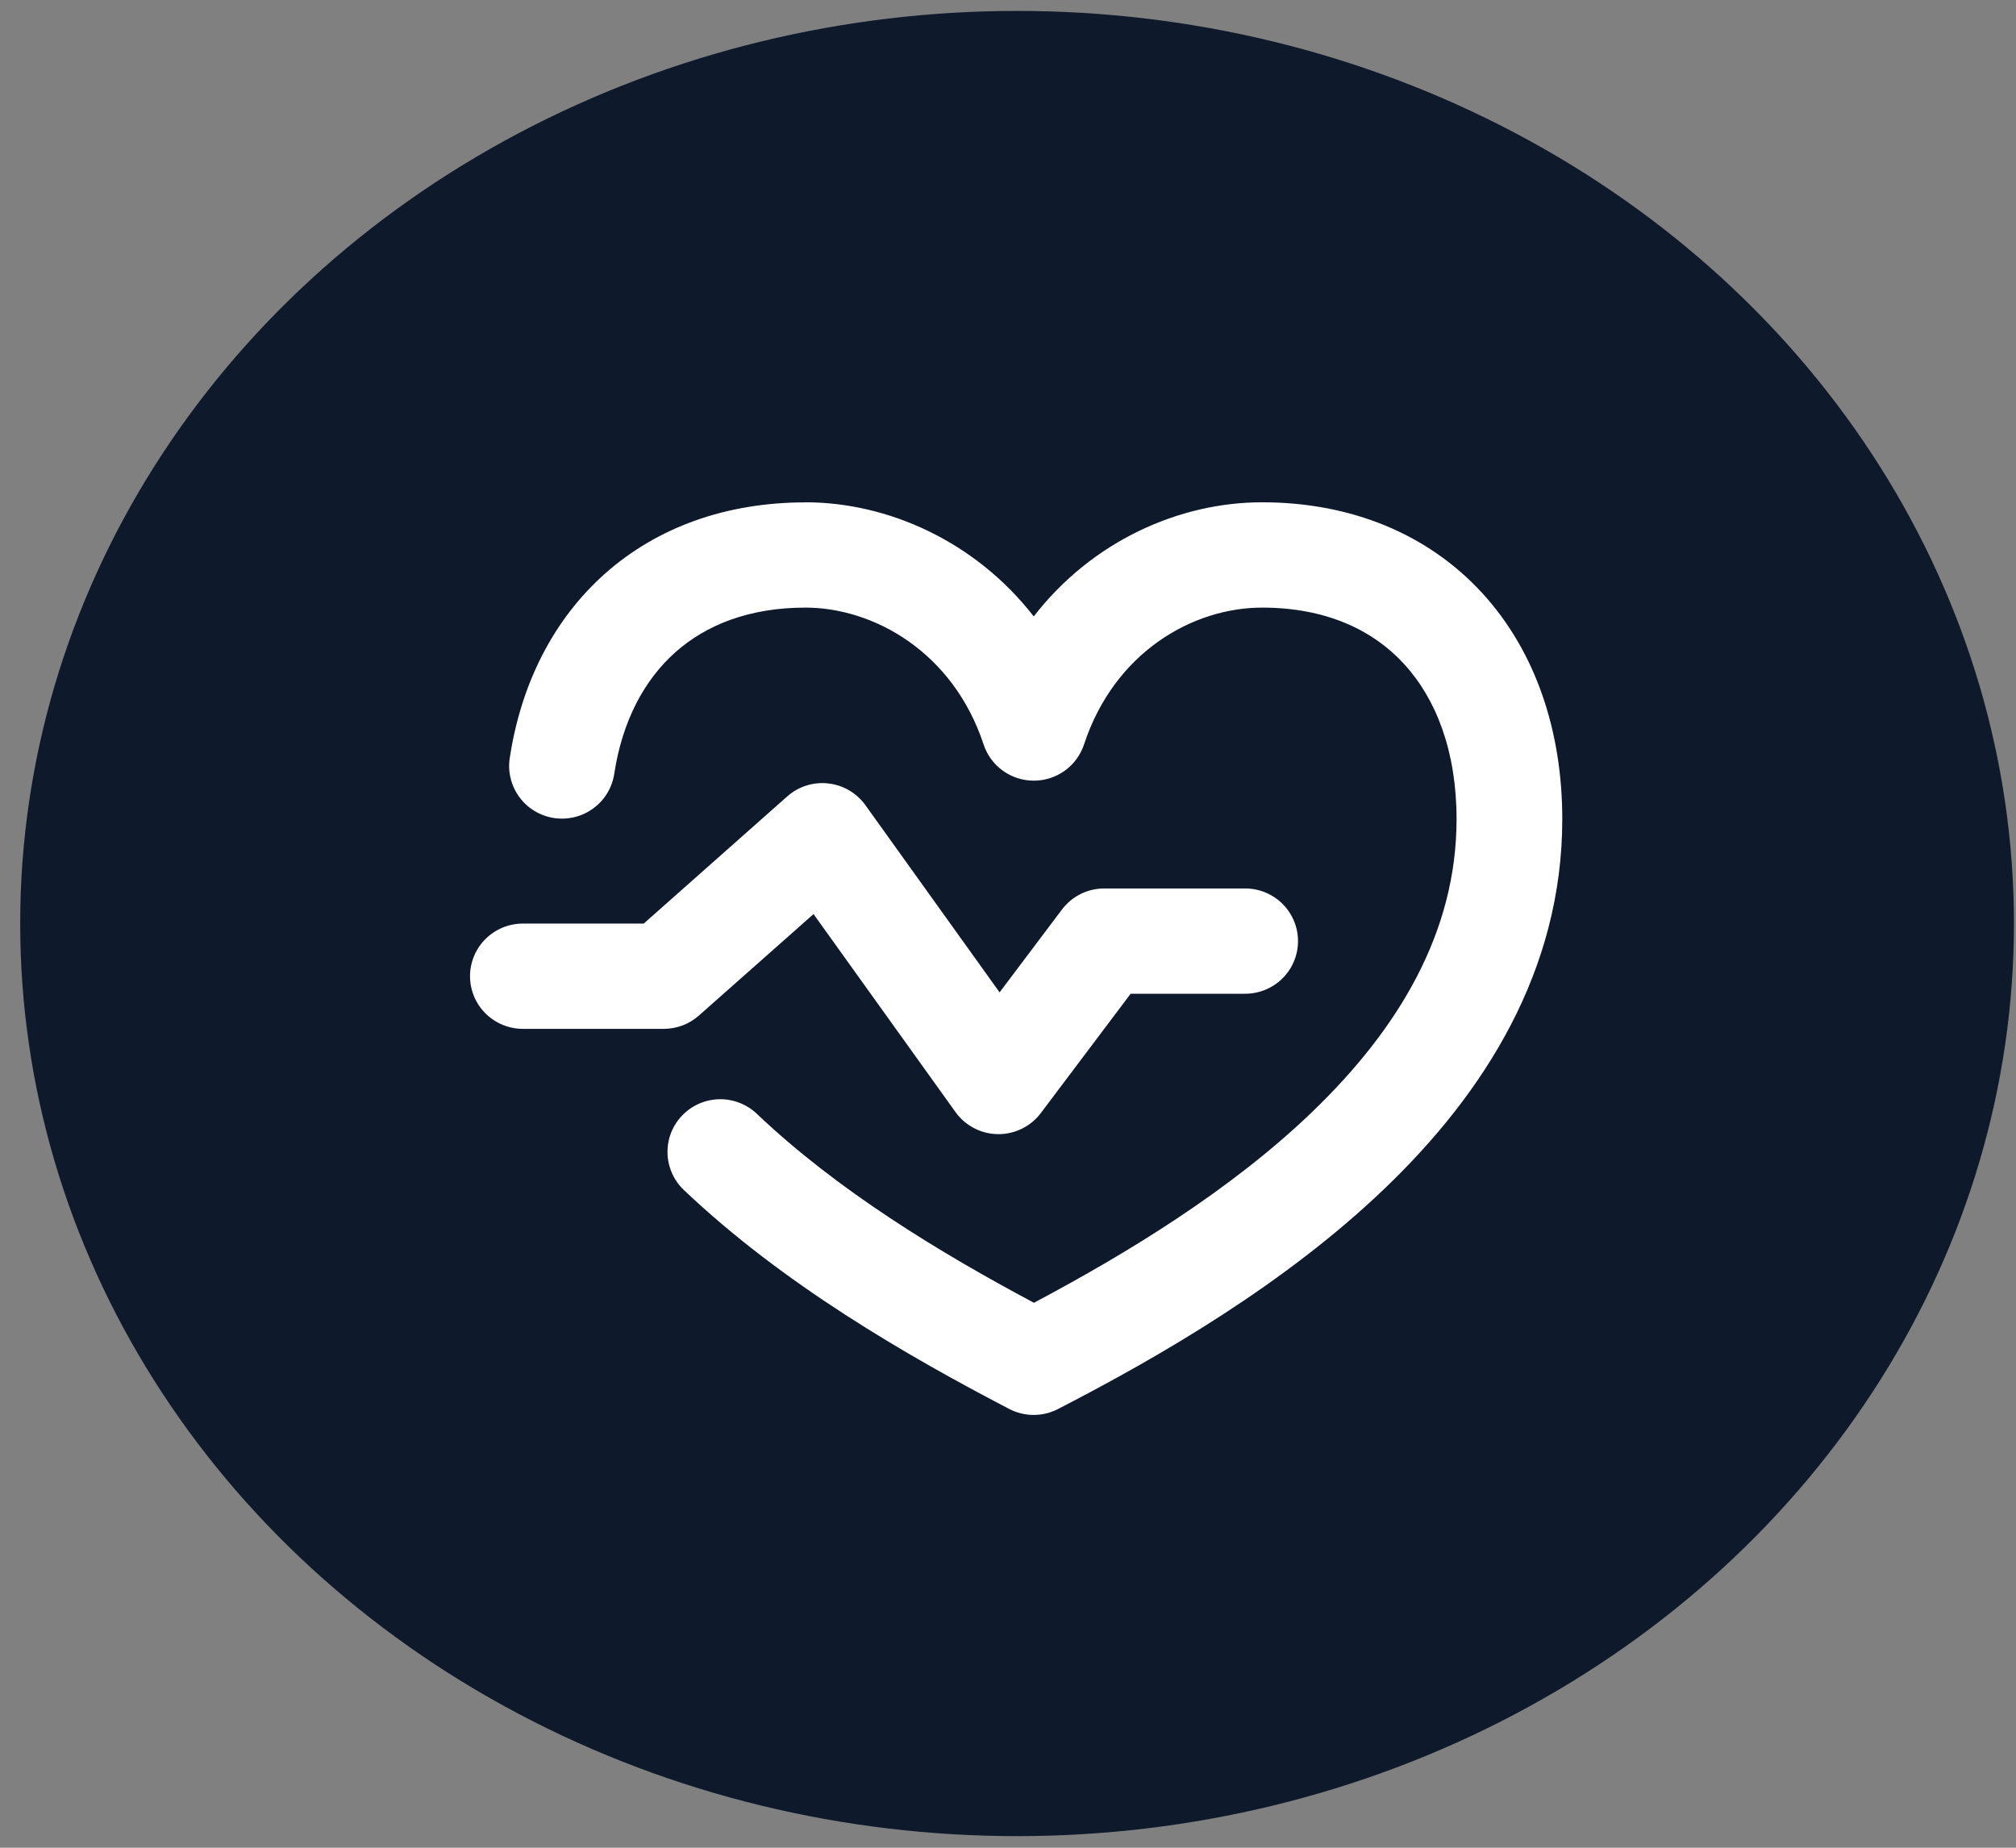 <svg width="48" height="44" viewBox="0 0 48 44" fill="none" xmlns="http://www.w3.org/2000/svg">
<rect x="0" y="0" width="48" height="44" fill="#808080" stroke="none"/>
<ellipse cx="24.216" cy="21.992" rx="23.735" ry="21.732" fill="#0E192C"/>
<path fill-rule="evenodd" clip-rule="evenodd" d="M19.177 11.963C17.293 11.963 15.651 12.554 14.406 13.659C13.166 14.761 12.404 16.296 12.138 18.044C12.112 18.207 12.118 18.374 12.158 18.535C12.197 18.695 12.267 18.847 12.365 18.98C12.463 19.114 12.586 19.227 12.728 19.312C12.87 19.398 13.028 19.455 13.192 19.48C13.356 19.504 13.523 19.497 13.684 19.457C13.845 19.417 13.997 19.346 14.13 19.247C14.263 19.149 14.376 19.025 14.461 18.883C14.546 18.741 14.602 18.584 14.626 18.42C14.819 17.16 15.344 16.187 16.08 15.532C16.814 14.88 17.839 14.469 19.177 14.469C20.797 14.469 22.691 15.522 23.419 17.728C23.502 17.979 23.662 18.198 23.876 18.352C24.091 18.507 24.349 18.59 24.614 18.59C24.879 18.59 25.137 18.507 25.352 18.352C25.567 18.198 25.727 17.979 25.81 17.728C26.538 15.518 28.412 14.469 30.049 14.469C31.559 14.469 32.68 14.993 33.432 15.814C34.197 16.647 34.68 17.897 34.68 19.507C34.68 22.193 33.308 24.497 31.222 26.498C29.298 28.342 26.857 29.834 24.617 31.023C22.37 29.825 19.939 28.348 18.02 26.523C17.9 26.409 17.759 26.32 17.605 26.261C17.451 26.201 17.287 26.172 17.122 26.176C16.956 26.18 16.794 26.216 16.642 26.283C16.491 26.349 16.355 26.445 16.241 26.564C16.127 26.683 16.037 26.823 15.977 26.977C15.918 27.13 15.889 27.294 15.893 27.459C15.896 27.623 15.933 27.786 16 27.936C16.066 28.087 16.162 28.223 16.282 28.337C18.634 30.573 21.583 32.277 24.03 33.552C24.209 33.645 24.409 33.694 24.611 33.694C24.813 33.694 25.013 33.645 25.192 33.552C27.647 32.288 30.608 30.565 32.965 28.305C35.331 26.04 37.197 23.126 37.197 19.507C37.197 17.401 36.559 15.507 35.291 14.122C34.009 12.727 32.187 11.961 30.049 11.961C28.08 11.961 26.003 12.882 24.613 14.679C23.216 12.882 21.13 11.961 19.177 11.961M20.604 19.172C20.501 19.029 20.369 18.91 20.217 18.82C20.065 18.732 19.896 18.675 19.721 18.656C19.546 18.636 19.368 18.653 19.2 18.706C19.032 18.759 18.877 18.847 18.745 18.964L15.327 21.993H12.45C12.116 21.993 11.796 22.125 11.56 22.36C11.324 22.595 11.191 22.914 11.191 23.246C11.191 23.579 11.324 23.898 11.56 24.133C11.796 24.368 12.116 24.5 12.45 24.5H15.805C16.113 24.5 16.411 24.387 16.641 24.183L19.37 21.767L22.751 26.483C22.866 26.643 23.017 26.774 23.193 26.865C23.368 26.956 23.562 27.005 23.76 27.007C23.958 27.01 24.153 26.965 24.331 26.878C24.508 26.791 24.663 26.664 24.781 26.506L26.92 23.664H29.647C29.98 23.664 30.3 23.532 30.537 23.297C30.772 23.062 30.905 22.743 30.905 22.411C30.905 22.078 30.772 21.759 30.537 21.524C30.3 21.289 29.98 21.157 29.647 21.157H26.291C26.096 21.157 25.903 21.202 25.729 21.289C25.554 21.376 25.402 21.503 25.285 21.658L23.8 23.631L20.604 19.172Z" fill="white"/>
</svg>
